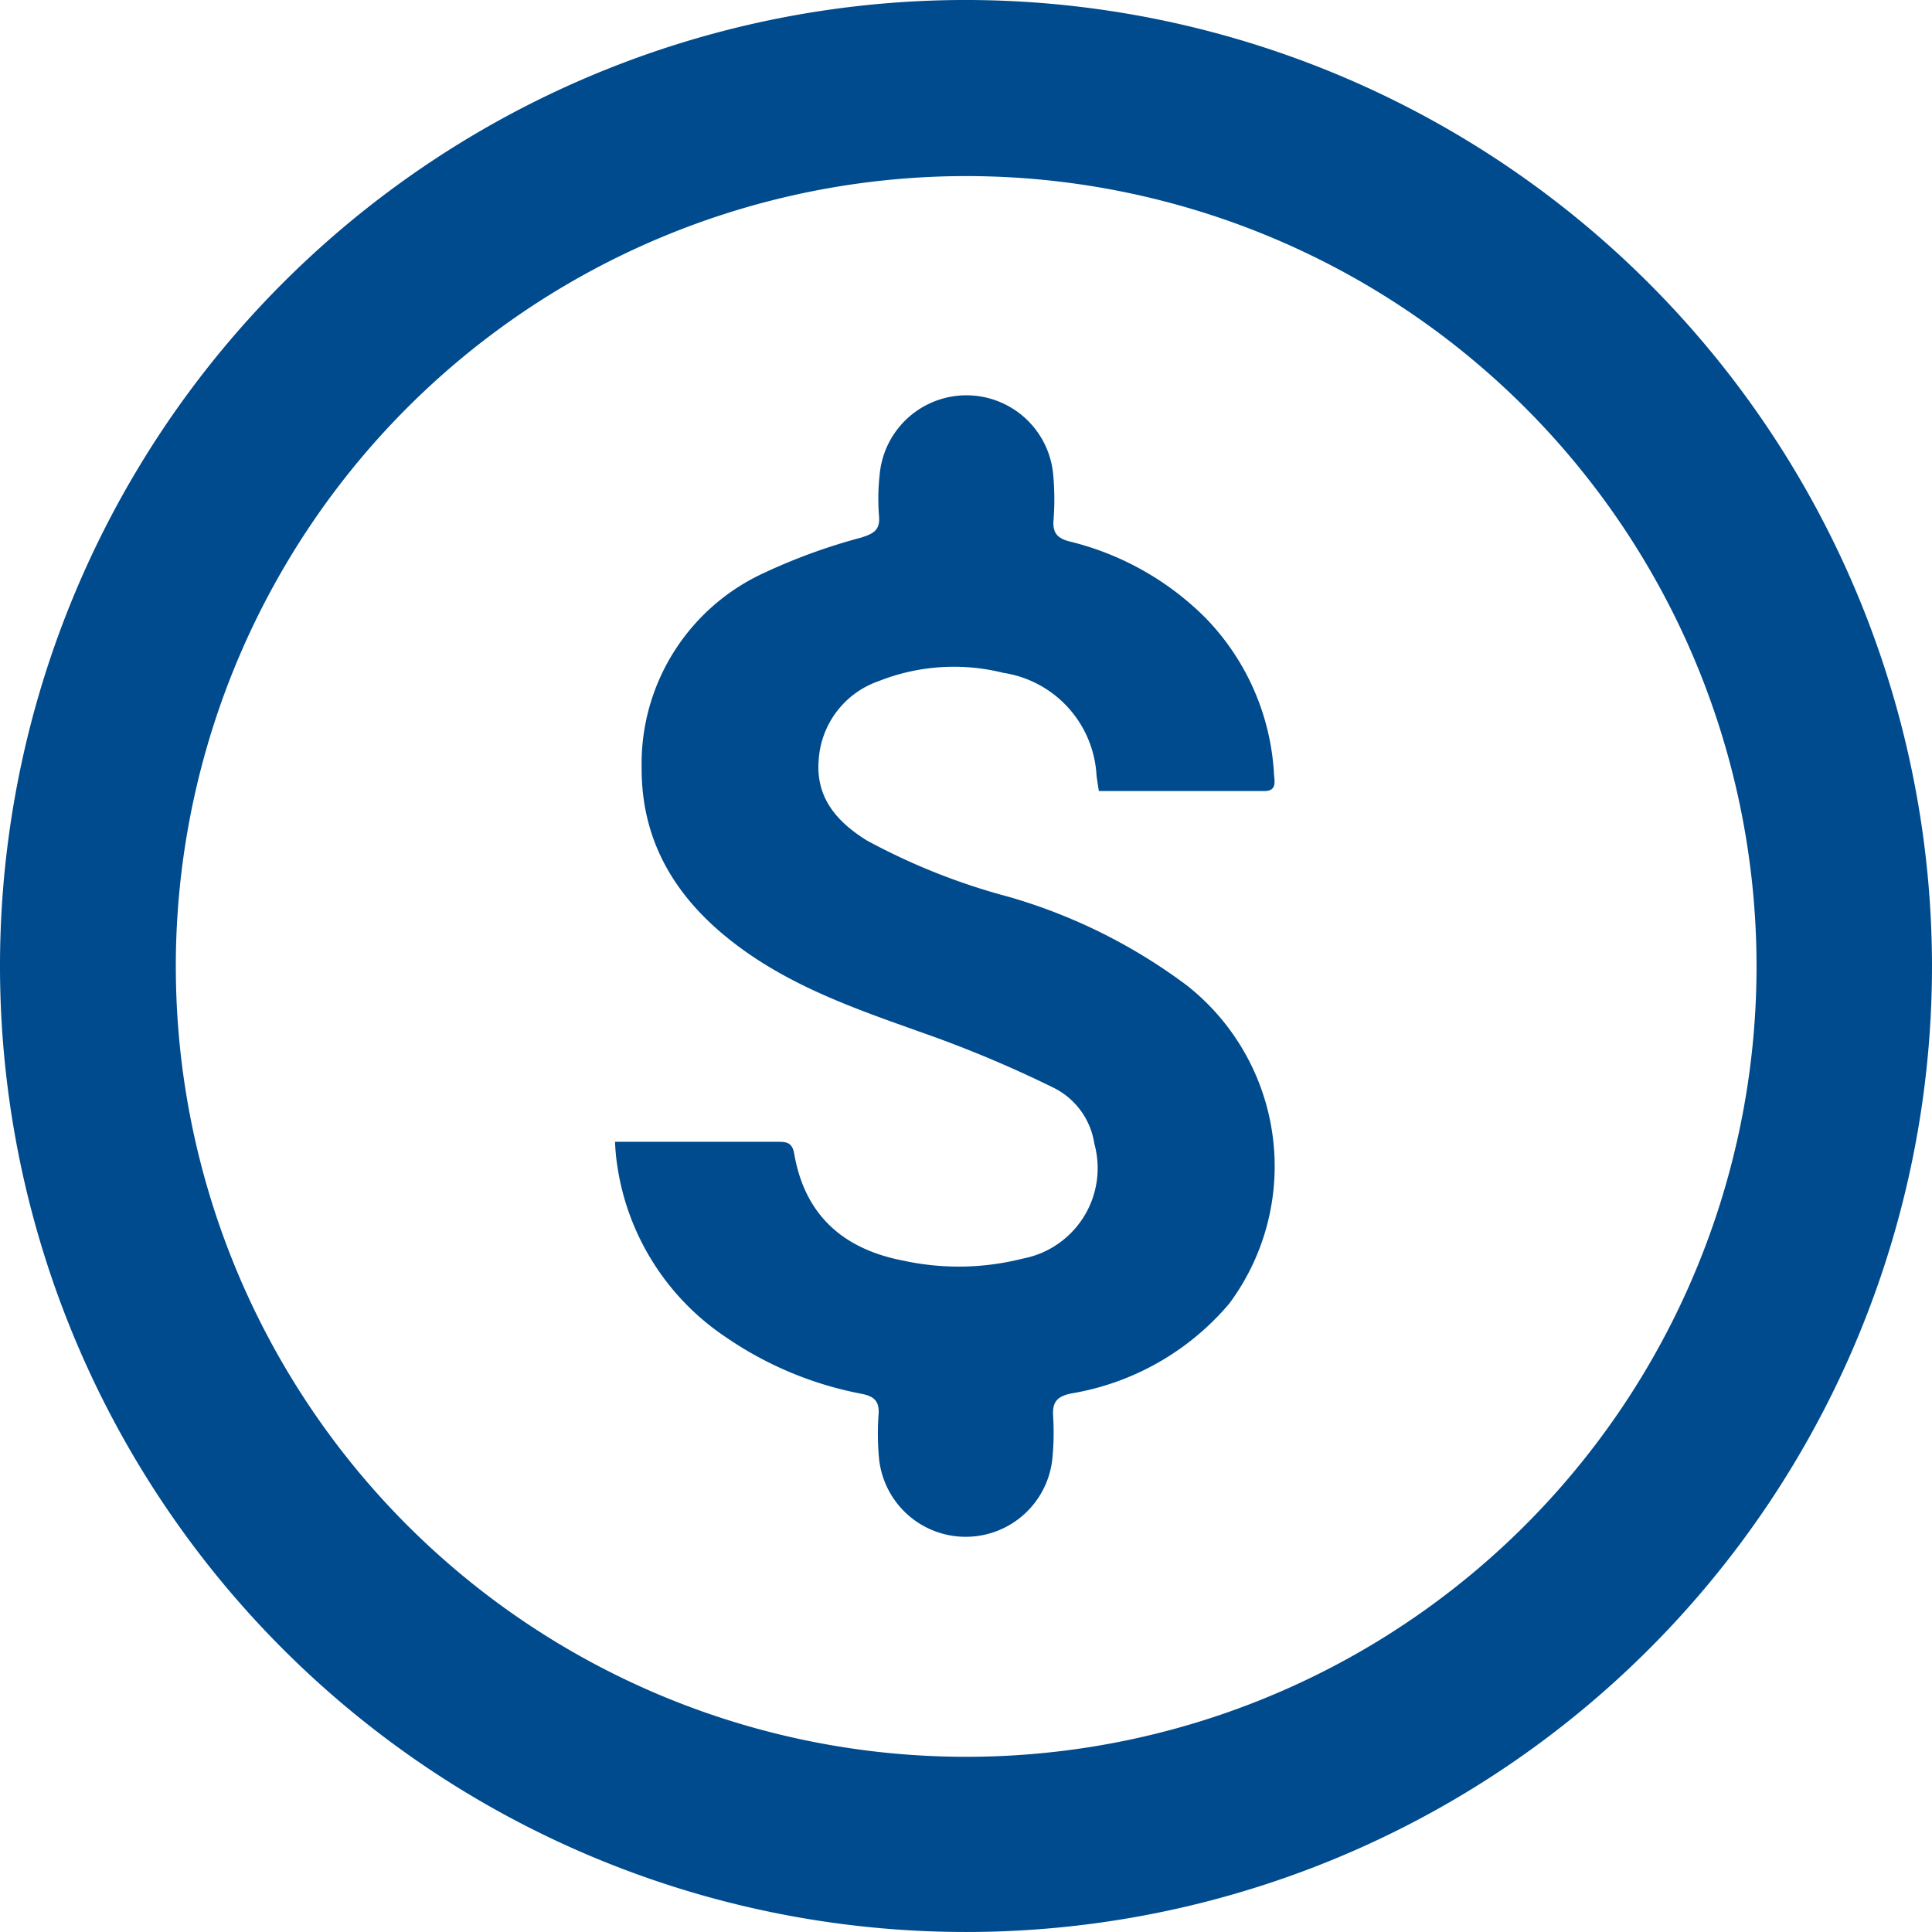 <svg xmlns="http://www.w3.org/2000/svg" width="94.322" height="94.322" viewBox="0 0 94.322 94.322"><defs><style>.a{fill:#004b8d;}</style></defs><path class="a" d="M236.922,118.729A47.161,47.161,0,1,1,190,71.6,47.207,47.207,0,0,1,236.922,118.729Zm-85.738-.016A38.586,38.586,0,1,0,190.259,80.2,38.594,38.594,0,0,0,151.183,118.713Z" transform="translate(-142.6 -71.6)"/><path class="a" d="M329.4,228.139h7.973c.418,0,.675.048.772.563.514,3.022,2.4,4.678,5.337,5.24a12.708,12.708,0,0,0,5.819-.1,4.493,4.493,0,0,0,3.5-5.61,3.656,3.656,0,0,0-2.025-2.749,57.983,57.983,0,0,0-5.819-2.475c-3.231-1.157-6.494-2.218-9.307-4.244-3.038-2.186-4.967-5.015-4.951-8.889a10.244,10.244,0,0,1,5.851-9.451,28.446,28.446,0,0,1,4.87-1.784c.595-.193.932-.354.868-1.061a10.513,10.513,0,0,1,.032-2.009,4.253,4.253,0,0,1,8.471-.016,13.139,13.139,0,0,1,.016,2.25c-.048.643.225.884.8,1.029a14.093,14.093,0,0,1,6.574,3.681,11.851,11.851,0,0,1,3.392,7.7c.032.354.129.8-.466.8h-8.085c-.048-.289-.08-.514-.113-.739a5.366,5.366,0,0,0-4.549-5.031,9.96,9.96,0,0,0-6.076.4,4.365,4.365,0,0,0-2.942,3.874c-.145,1.832.9,3.006,2.347,3.906a31.317,31.317,0,0,0,6.912,2.749,26.925,26.925,0,0,1,8.728,4.34,11.24,11.24,0,0,1,2.057,15.527,12.885,12.885,0,0,1-7.732,4.388c-.659.145-.9.4-.868,1.061a12.961,12.961,0,0,1-.032,2.09,4.253,4.253,0,0,1-8.471-.048,12.958,12.958,0,0,1-.016-2.09c.048-.659-.241-.884-.836-1a17.455,17.455,0,0,1-6.622-2.765,12.222,12.222,0,0,1-5.288-8.294A10.492,10.492,0,0,1,329.4,228.139Z" transform="translate(-299.374 -172.395)"/></svg>